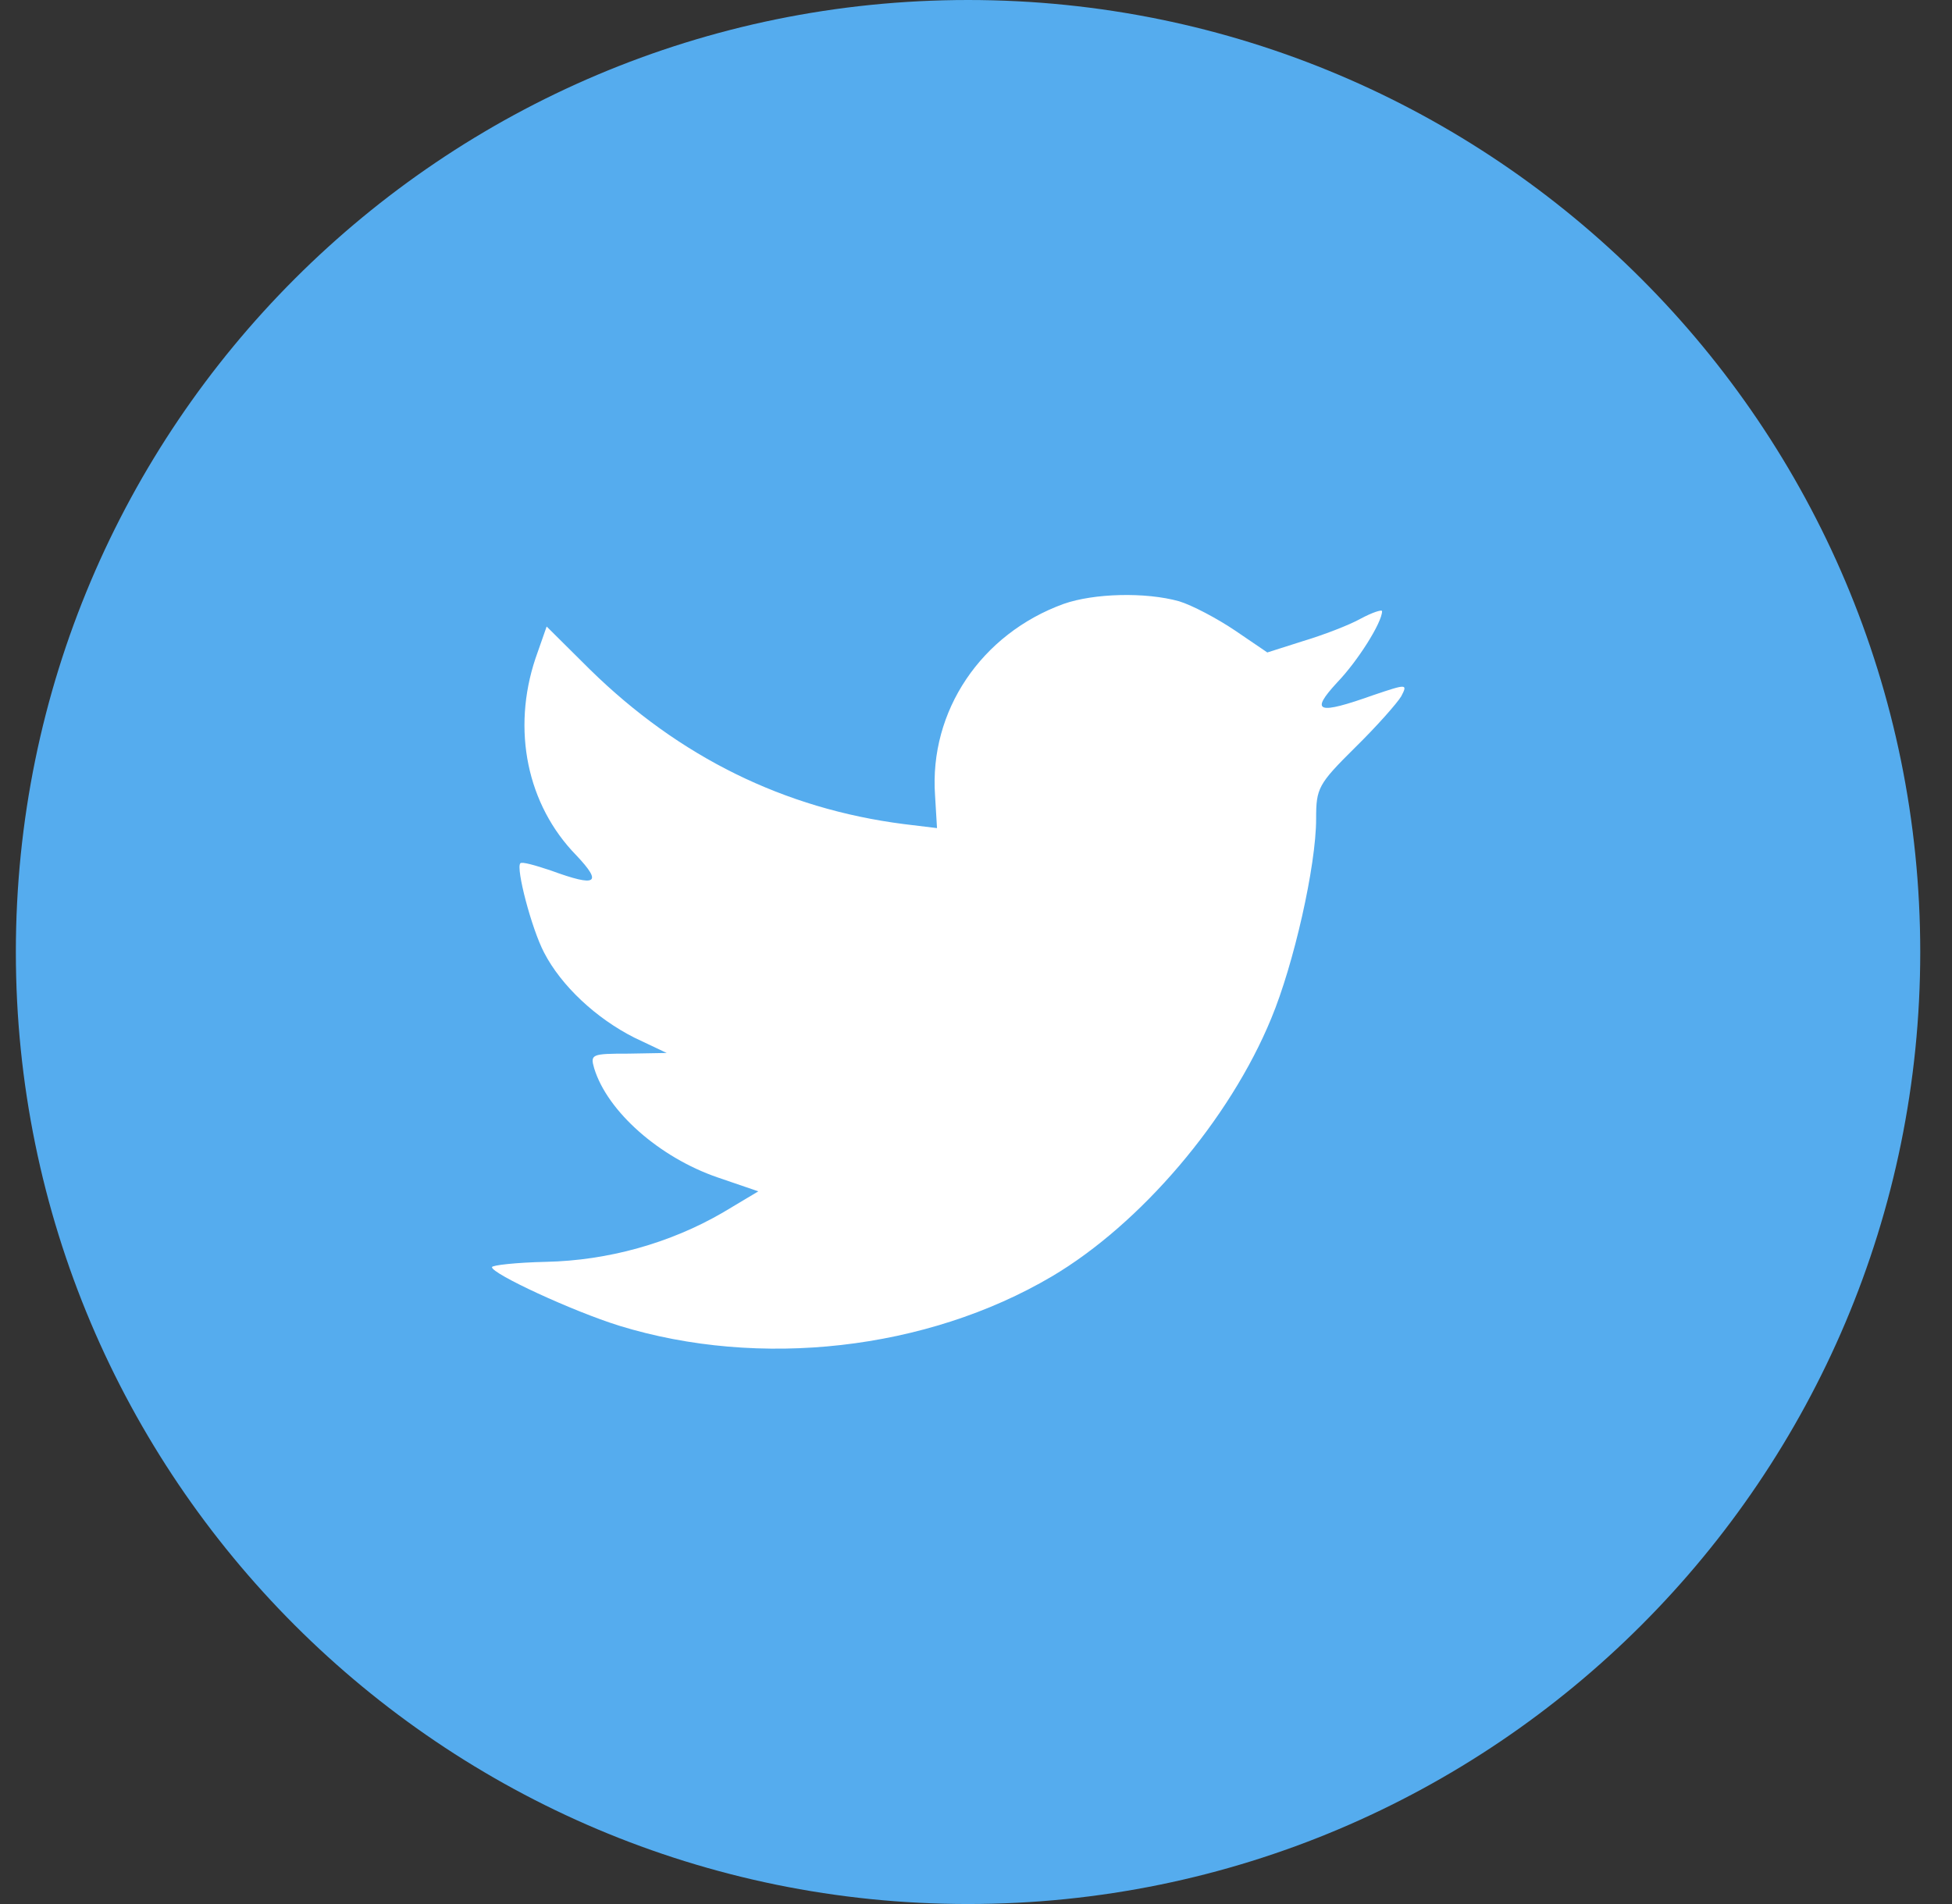 <?xml version="1.0" encoding="UTF-8"?>
<svg width="41px" height="40px" viewBox="0 0 41 40" version="1.1" xmlns="http://www.w3.org/2000/svg" xmlns:xlink="http://www.w3.org/1999/xlink">
    <rect x="0" y="0" width="41" height="40" fill="#333333" stroke="none"/>
    <title>twitter</title>
    <g id="Webs" stroke="none" stroke-width="1" fill="none" fill-rule="evenodd">
        <g id="首页交互" transform="translate(-1062, -13)">
            <g id="social-account" transform="translate(1017, 13)">
                <g id="twitter" transform="translate(45.333, 0)">
                    <path d="M0,20 C0,8.954 8.954,0 20,0 C31.046,0 40,8.954 40,20 C40,31.046 31.046,40 20,40 C8.954,40 0,31.046 0,20 Z" id="back" fill="#55ACEE"></path>
                    <path d="M19.307,16.712 L19.348,17.397 L18.656,17.313 C16.135,16.991 13.933,15.901 12.063,14.07 L11.149,13.162 L10.914,13.833 C10.415,15.328 10.734,16.908 11.773,17.97 C12.327,18.557 12.202,18.641 11.246,18.291 C10.914,18.179 10.623,18.096 10.596,18.137 C10.499,18.235 10.831,19.507 11.094,20.01 C11.454,20.709 12.188,21.394 12.991,21.799 L13.67,22.121 L12.867,22.135 C12.091,22.135 12.063,22.149 12.147,22.442 C12.424,23.351 13.518,24.315 14.736,24.734 L15.595,25.028 L14.847,25.475 C13.739,26.118 12.437,26.481 11.136,26.509 C10.512,26.523 10,26.579 10,26.621 C10,26.761 11.69,27.544 12.673,27.851 C15.623,28.759 19.126,28.368 21.758,26.817 C23.627,25.713 25.497,23.518 26.369,21.394 C26.84,20.262 27.311,18.193 27.311,17.201 C27.311,16.558 27.353,16.474 28.128,15.706 C28.585,15.258 29.015,14.769 29.098,14.629 C29.236,14.364 29.222,14.364 28.516,14.602 C27.339,15.021 27.173,14.965 27.754,14.336 C28.184,13.889 28.696,13.078 28.696,12.84 C28.696,12.799 28.488,12.868 28.253,12.994 C28.004,13.134 27.45,13.344 27.034,13.469 L26.286,13.707 L25.608,13.246 C25.234,12.994 24.708,12.715 24.431,12.631 C23.724,12.435 22.644,12.463 22.007,12.687 C20.276,13.316 19.182,14.937 19.307,16.712 Z" id="Shape" fill="#FFFFFF"></path>
                </g>
            </g>
        </g>
    </g>
</svg>